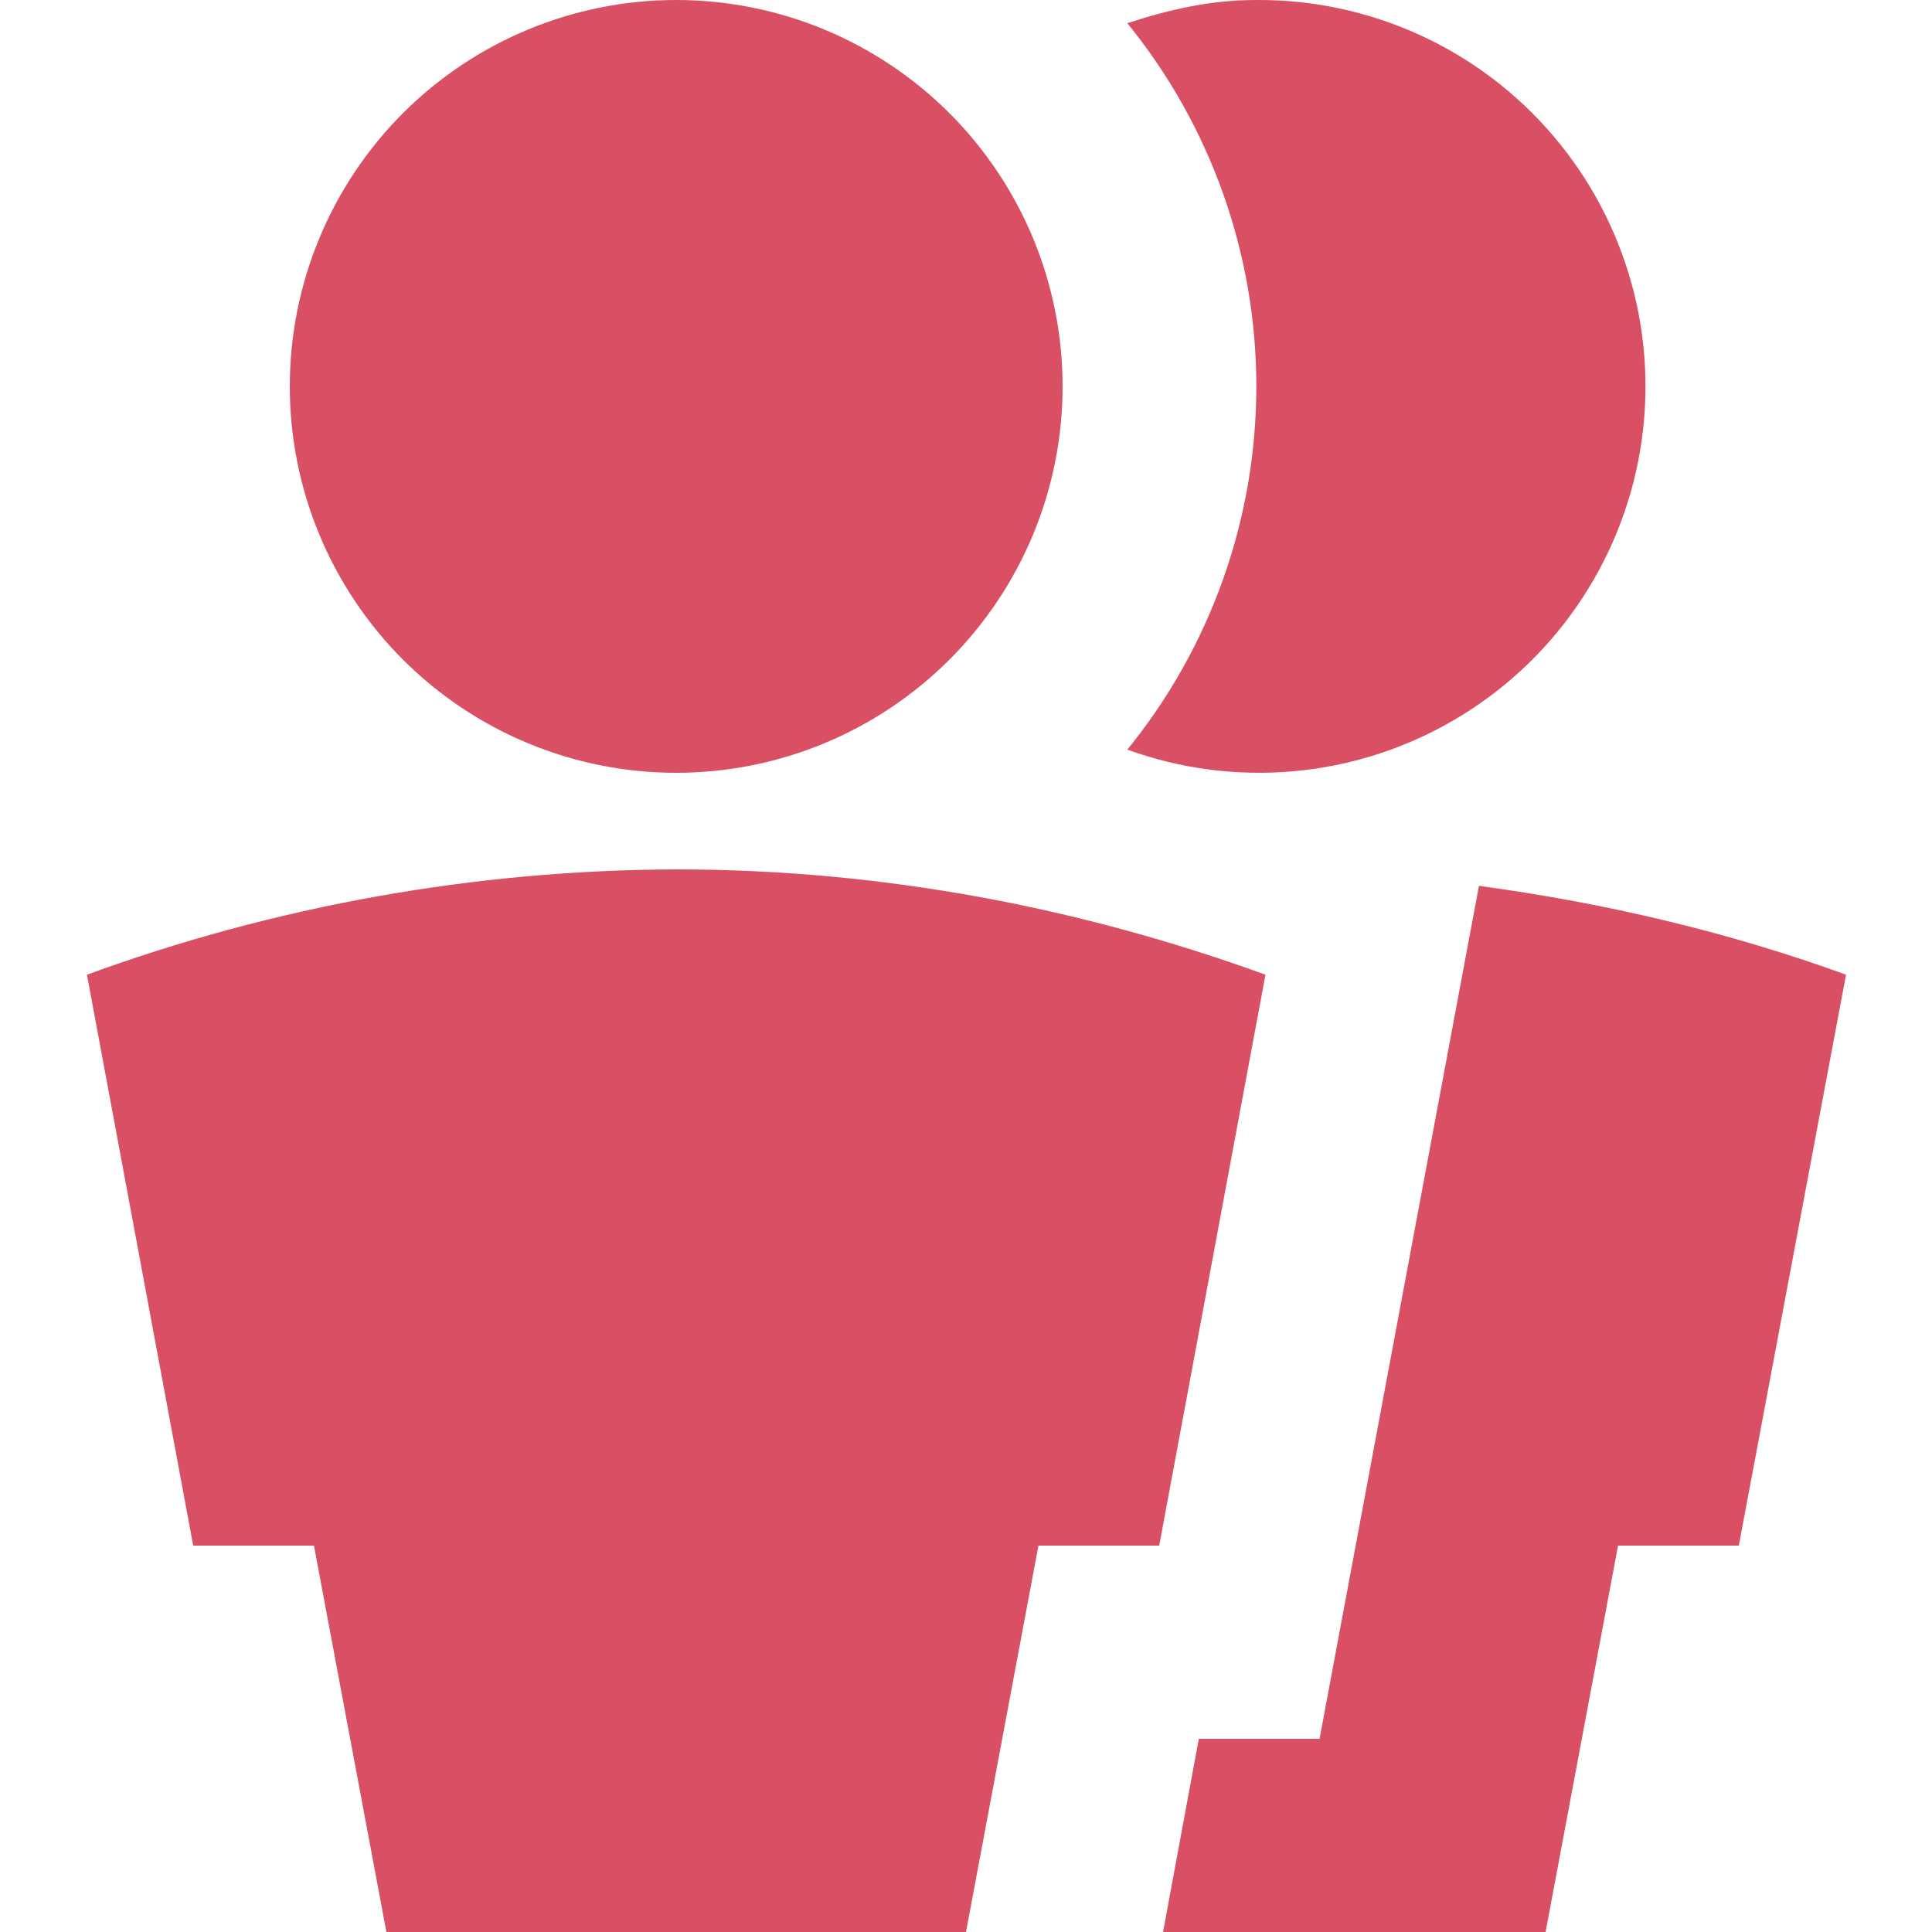 <?xml version="1.0" encoding="UTF-8"?> <svg xmlns="http://www.w3.org/2000/svg" width="40" height="40" viewBox="0 0 40 40" fill="none"> <g clip-path="url(#clip0_47_7)"> <path d="M14 16C11.878 16 9.843 15.157 8.343 13.657C6.843 12.157 6 10.122 6 8C6 5.878 6.843 3.843 8.343 2.343C9.843 0.843 11.878 4.98988e-05 14 4.98988e-05C16.122 4.98988e-05 18.156 0.843 19.657 2.343C21.157 3.843 22 5.878 22 8C22 10.122 21.157 12.157 19.657 13.657C18.156 15.157 16.122 16 14 16V16ZM14 18C18.3 18 22.4 18.8 26.2 20.18L24 32H21.5L20 40H8L6.5 32H4L1.8 20.18C5.709 18.751 9.837 18.013 14 18V18ZM30.62 18.34C33.26 18.7 35.8 19.3 38.22 20.18L36 32H33.5L32 40H24.08L24.82 36H27.32L30.62 18.34V18.34ZM26 4.98988e-05C27.171 -0.01 28.329 0.237 29.394 0.724C30.459 1.21 31.404 1.925 32.162 2.817C32.921 3.708 33.474 4.756 33.784 5.885C34.093 7.014 34.151 8.197 33.953 9.351C33.756 10.505 33.307 11.601 32.639 12.563C31.971 13.525 31.101 14.328 30.088 14.916C29.076 15.505 27.947 15.864 26.781 15.968C25.615 16.072 24.44 15.919 23.34 15.52C25.068 13.395 26.011 10.739 26.011 8C26.011 5.261 25.068 2.605 23.34 0.48C24.2 0.2 25.06 4.98988e-05 26 4.98988e-05Z" fill="#D95065"></path> </g> <defs> <clipPath id="clip0_47_7"> <rect width="40" height="40" fill="white"></rect> </clipPath> </defs> </svg> 